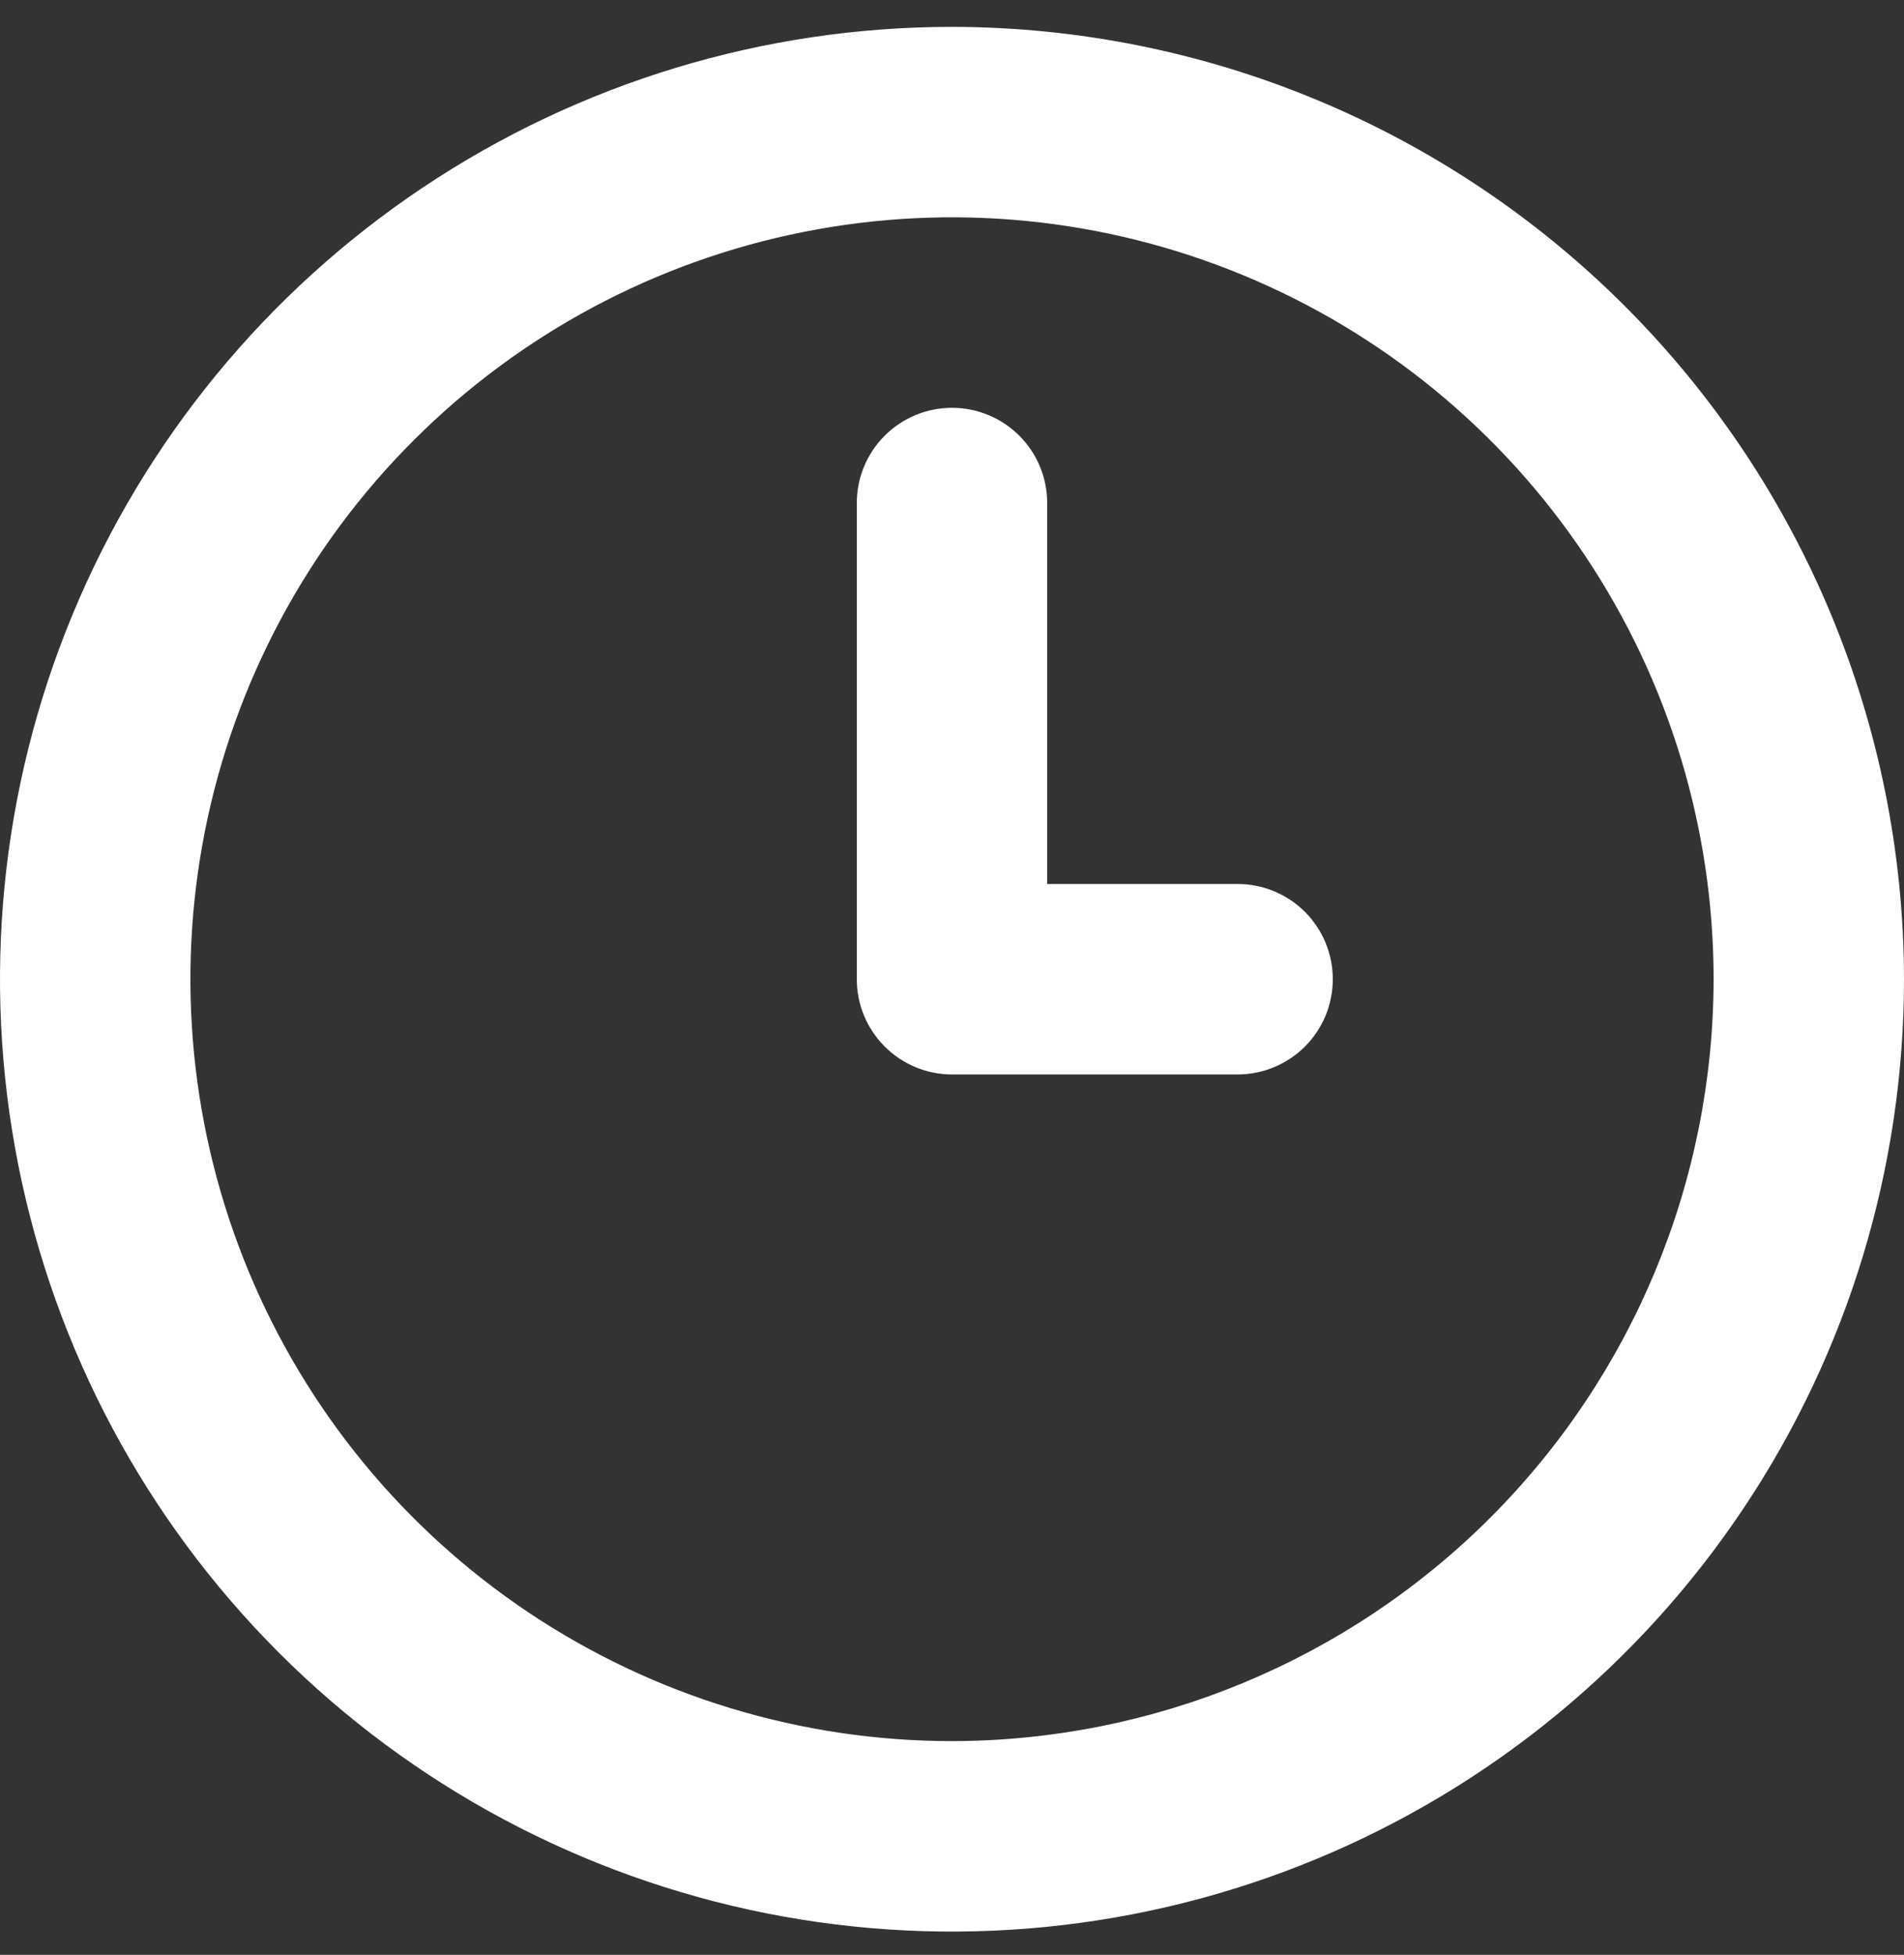 <svg xmlns="http://www.w3.org/2000/svg" width="38" height="39" viewBox="0 0 38 39" fill="none"><rect x="0" y="0" width="38" height="39" fill="#333333" stroke="none"/><path d="M24.7 17.636H20.9V10.036C20.9 9.532 20.7 9.048 20.343 8.692C19.987 8.336 19.504 8.136 19 8.136C18.496 8.136 18.013 8.336 17.657 8.692C17.3 9.048 17.1 9.532 17.1 10.036V19.536C17.1 20.04 17.3 20.523 17.657 20.879C18.013 21.235 18.496 21.436 19 21.436H24.7C25.204 21.436 25.687 21.235 26.044 20.879C26.4 20.523 26.6 20.04 26.6 19.536C26.6 19.032 26.4 18.549 26.044 18.192C25.687 17.836 25.204 17.636 24.7 17.636ZM19 0.536C15.242 0.536 11.569 1.65 8.444 3.738C5.32 5.825 2.884 8.793 1.446 12.265C0.008 15.736 -0.368 19.557 0.365 23.242C1.098 26.928 2.908 30.314 5.565 32.971C8.222 35.628 11.608 37.437 15.293 38.171C18.979 38.904 22.799 38.527 26.271 37.089C29.743 35.651 32.71 33.216 34.798 30.091C36.886 26.967 38 23.294 38 19.536C37.994 14.498 35.991 9.669 32.429 6.107C28.867 2.545 24.037 0.541 19 0.536ZM19 34.736C15.994 34.736 13.055 33.844 10.555 32.174C8.056 30.504 6.107 28.13 4.957 25.352C3.807 22.575 3.506 19.519 4.092 16.57C4.679 13.622 6.126 10.913 8.252 8.788C10.378 6.662 13.086 5.214 16.035 4.628C18.983 4.041 22.039 4.342 24.817 5.493C27.594 6.643 29.968 8.591 31.638 11.091C33.309 13.591 34.2 16.529 34.2 19.536C34.195 23.566 32.593 27.429 29.743 30.279C26.893 33.128 23.03 34.731 19 34.736Z" fill="white"></path></svg>